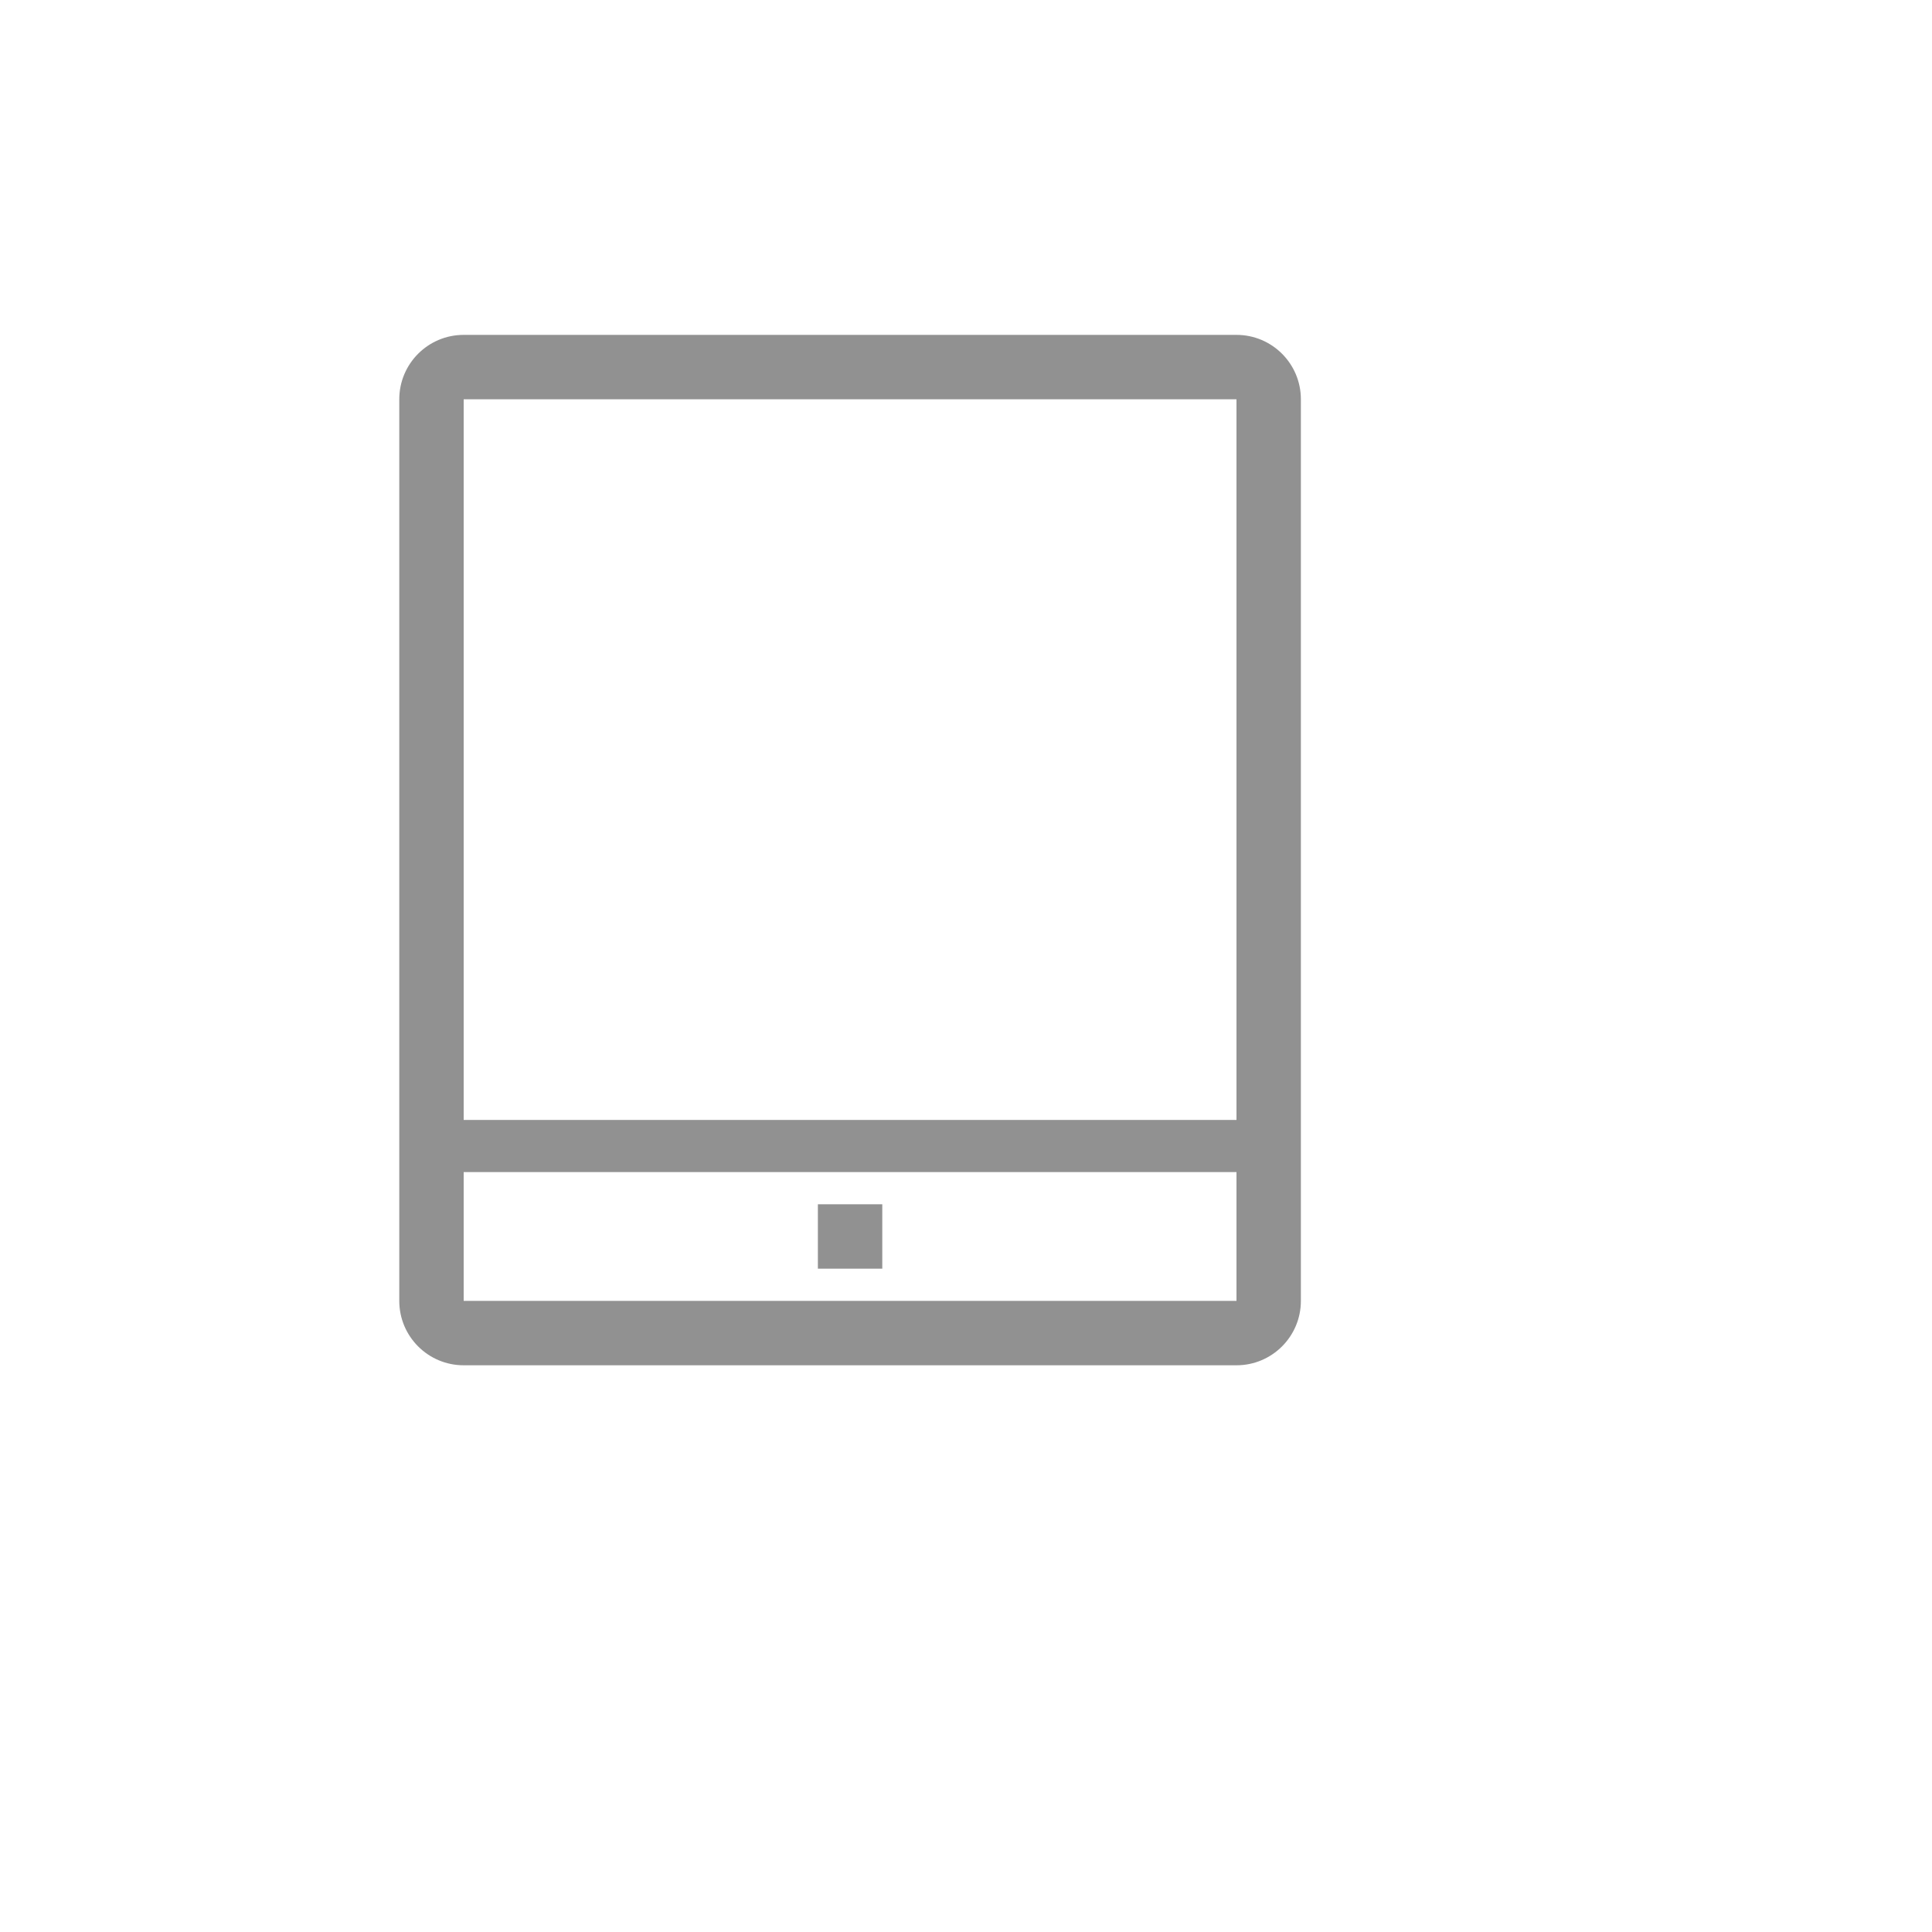 <svg xmlns="http://www.w3.org/2000/svg" version="1.1" xmlns:xlink="http://www.w3.org/1999/xlink" width="100%" height="100%" id="svgWorkerArea" viewBox="-25 -25 625 625" xmlns:idraw="https://idraw.muisca.co" style="background: white;"><defs id="defsdoc"><pattern id="patternBool" x="0" y="0" width="10" height="10" patternUnits="userSpaceOnUse" patternTransform="rotate(35)"><circle cx="5" cy="5" r="4" style="stroke: none;fill: #ff000070;"></circle></pattern></defs><g id="fileImp-677698040" class="cosito"><path id="rectImp-432786874" fill="#91919144" class="grouped" d="M239.583 364.583C239.583 364.583 260.417 364.583 260.417 364.583 260.417 364.583 260.417 385.417 260.417 385.417 260.417 385.417 239.583 385.417 239.583 385.417 239.583 385.417 239.583 364.583 239.583 364.583 239.583 364.583 239.583 364.583 239.583 364.583"></path><path id="pathImp-192660706" fill="#91919144" class="grouped" d="M375 83.333C375 83.333 125 83.333 125 83.333 113.494 83.333 104.167 92.66 104.167 104.167 104.167 104.167 104.167 395.833 104.167 395.833 104.167 407.34 113.494 416.667 125 416.667 125 416.667 375 416.667 375 416.667 386.506 416.667 395.833 407.34 395.833 395.833 395.833 395.833 395.833 104.167 395.833 104.167 395.833 92.66 386.506 83.333 375 83.333 375 83.333 375 83.333 375 83.333M375 104.167C375 104.167 375 337.292 375 337.292 375 337.292 125 337.292 125 337.292 125 337.292 125 104.167 125 104.167 125 104.167 375 104.167 375 104.167M125 395.833C125 395.833 125 354.167 125 354.167 125 354.167 375 354.167 375 354.167 375 354.167 375 395.833 375 395.833 375 395.833 125 395.833 125 395.833"></path><path id="rectImp-661000724" fill="#91919144" fill-opacity="0" class="grouped" d="M62.5 62.5C62.5 62.5 437.5 62.5 437.5 62.5 437.5 62.5 437.5 437.5 437.5 437.5 437.5 437.5 62.5 437.5 62.5 437.5 62.5 437.5 62.5 62.5 62.5 62.5 62.5 62.5 62.5 62.5 62.5 62.5"></path></g></svg>